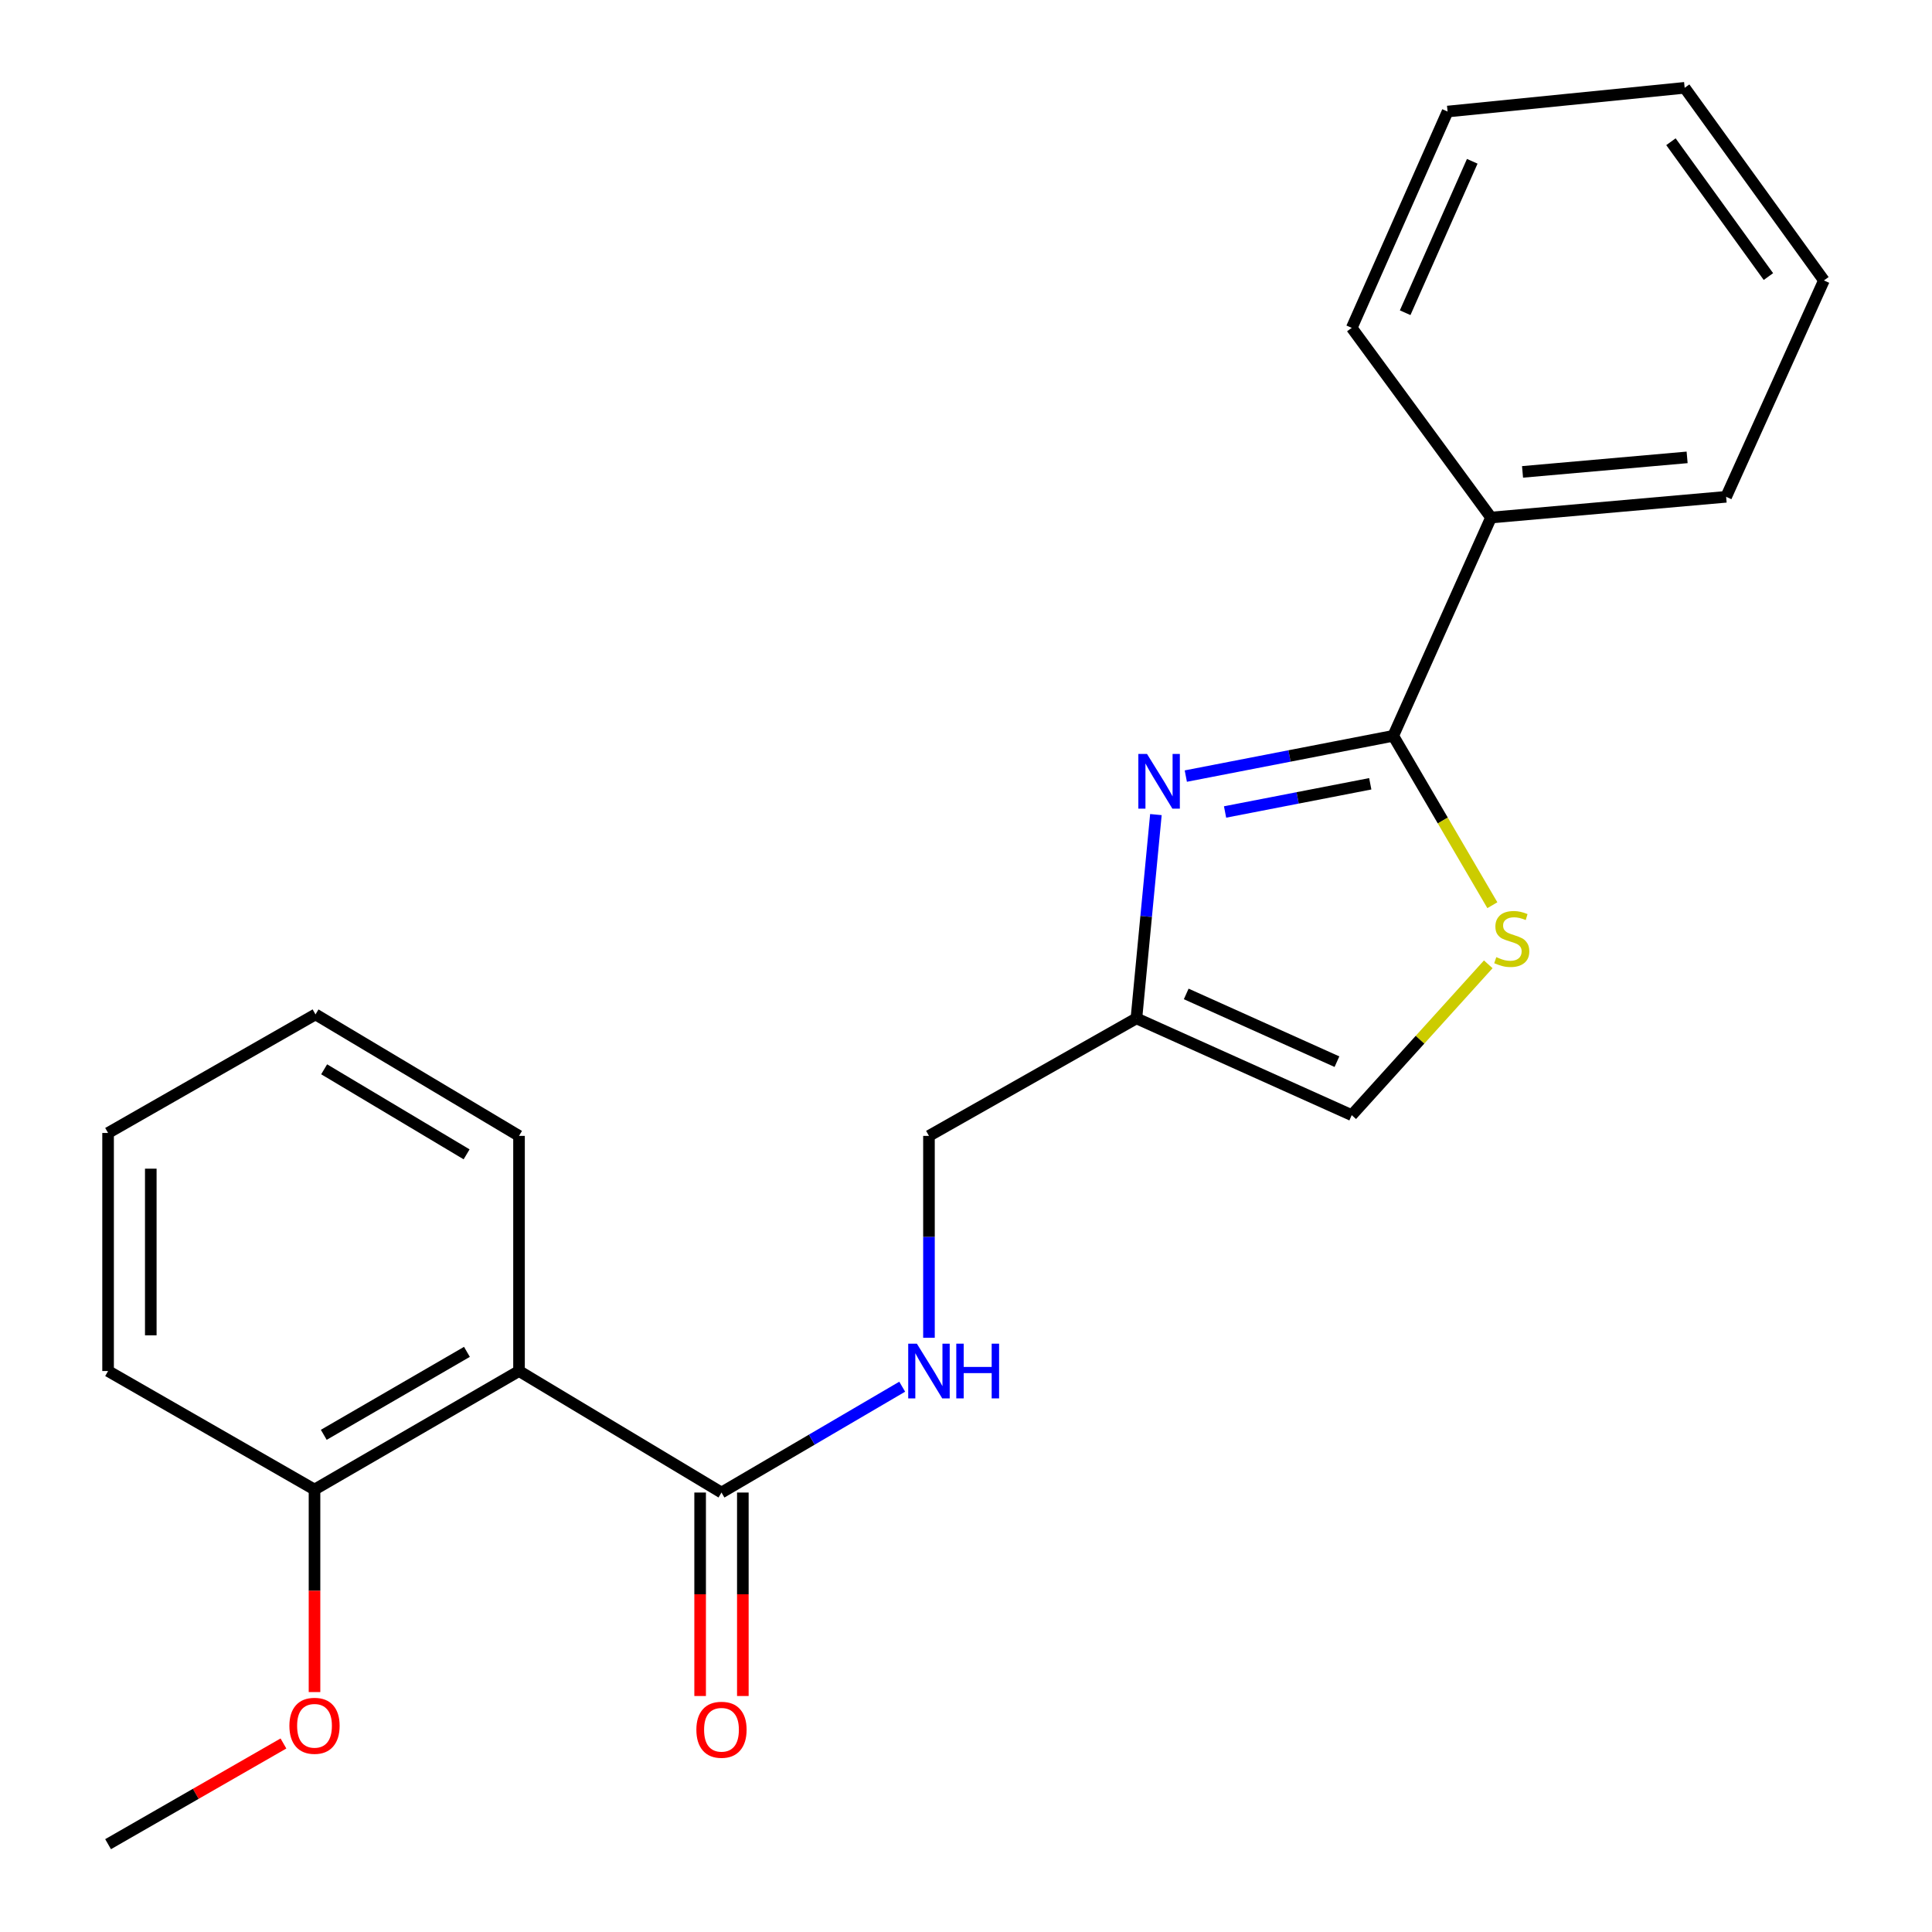 <?xml version='1.0' encoding='iso-8859-1'?>
<svg version='1.1' baseProfile='full'
              xmlns='http://www.w3.org/2000/svg'
                      xmlns:rdkit='http://www.rdkit.org/xml'
                      xmlns:xlink='http://www.w3.org/1999/xlink'
                  xml:space='preserve'
width='1000px' height='1000px' viewBox='0 0 1000 1000'>
<!-- END OF HEADER -->
<rect style='opacity:1.0;fill:#FFFFFF;stroke:none' width='1000' height='1000' x='0' y='0'> </rect>
<path class='bond-0' d='M 613.772,401.705 L 667.455,391.282' style='fill:none;fill-rule:evenodd;stroke:#0000FF;stroke-width:6px;stroke-linecap:butt;stroke-linejoin:miter;stroke-opacity:1' />
<path class='bond-0' d='M 667.455,391.282 L 721.138,380.859' style='fill:none;fill-rule:evenodd;stroke:#000000;stroke-width:6px;stroke-linecap:butt;stroke-linejoin:miter;stroke-opacity:1' />
<path class='bond-0' d='M 634.091,420.279 L 671.669,412.983' style='fill:none;fill-rule:evenodd;stroke:#0000FF;stroke-width:6px;stroke-linecap:butt;stroke-linejoin:miter;stroke-opacity:1' />
<path class='bond-0' d='M 671.669,412.983 L 709.247,405.687' style='fill:none;fill-rule:evenodd;stroke:#000000;stroke-width:6px;stroke-linecap:butt;stroke-linejoin:miter;stroke-opacity:1' />
<path class='bond-3' d='M 598.296,421.631 L 593.25,474.368' style='fill:none;fill-rule:evenodd;stroke:#0000FF;stroke-width:6px;stroke-linecap:butt;stroke-linejoin:miter;stroke-opacity:1' />
<path class='bond-3' d='M 593.25,474.368 L 588.205,527.105' style='fill:none;fill-rule:evenodd;stroke:#000000;stroke-width:6px;stroke-linecap:butt;stroke-linejoin:miter;stroke-opacity:1' />
<path class='bond-1' d='M 721.138,380.859 L 746.791,424.697' style='fill:none;fill-rule:evenodd;stroke:#000000;stroke-width:6px;stroke-linecap:butt;stroke-linejoin:miter;stroke-opacity:1' />
<path class='bond-1' d='M 746.791,424.697 L 772.444,468.536' style='fill:none;fill-rule:evenodd;stroke:#CCCC00;stroke-width:6px;stroke-linecap:butt;stroke-linejoin:miter;stroke-opacity:1' />
<path class='bond-8' d='M 721.138,380.859 L 771.75,267.882' style='fill:none;fill-rule:evenodd;stroke:#000000;stroke-width:6px;stroke-linecap:butt;stroke-linejoin:miter;stroke-opacity:1' />
<path class='bond-22' d='M 770.318,499.133 L 734.988,538.167' style='fill:none;fill-rule:evenodd;stroke:#CCCC00;stroke-width:6px;stroke-linecap:butt;stroke-linejoin:miter;stroke-opacity:1' />
<path class='bond-22' d='M 734.988,538.167 L 699.658,577.201' style='fill:none;fill-rule:evenodd;stroke:#000000;stroke-width:6px;stroke-linecap:butt;stroke-linejoin:miter;stroke-opacity:1' />
<path class='bond-2' d='M 268.644,709.643 L 373.441,772.536' style='fill:none;fill-rule:evenodd;stroke:#000000;stroke-width:6px;stroke-linecap:butt;stroke-linejoin:miter;stroke-opacity:1' />
<path class='bond-7' d='M 268.644,709.643 L 162.791,770.988' style='fill:none;fill-rule:evenodd;stroke:#000000;stroke-width:6px;stroke-linecap:butt;stroke-linejoin:miter;stroke-opacity:1' />
<path class='bond-7' d='M 241.681,699.718 L 167.584,742.66' style='fill:none;fill-rule:evenodd;stroke:#000000;stroke-width:6px;stroke-linecap:butt;stroke-linejoin:miter;stroke-opacity:1' />
<path class='bond-11' d='M 268.644,709.643 L 268.644,587.935' style='fill:none;fill-rule:evenodd;stroke:#000000;stroke-width:6px;stroke-linecap:butt;stroke-linejoin:miter;stroke-opacity:1' />
<path class='bond-5' d='M 588.205,527.105 L 699.658,577.201' style='fill:none;fill-rule:evenodd;stroke:#000000;stroke-width:6px;stroke-linecap:butt;stroke-linejoin:miter;stroke-opacity:1' />
<path class='bond-5' d='M 613.986,514.456 L 692.003,549.523' style='fill:none;fill-rule:evenodd;stroke:#000000;stroke-width:6px;stroke-linecap:butt;stroke-linejoin:miter;stroke-opacity:1' />
<path class='bond-10' d='M 588.205,527.105 L 480.829,587.935' style='fill:none;fill-rule:evenodd;stroke:#000000;stroke-width:6px;stroke-linecap:butt;stroke-linejoin:miter;stroke-opacity:1' />
<path class='bond-4' d='M 373.441,772.536 L 420.209,745.145' style='fill:none;fill-rule:evenodd;stroke:#000000;stroke-width:6px;stroke-linecap:butt;stroke-linejoin:miter;stroke-opacity:1' />
<path class='bond-4' d='M 420.209,745.145 L 466.978,717.755' style='fill:none;fill-rule:evenodd;stroke:#0000FF;stroke-width:6px;stroke-linecap:butt;stroke-linejoin:miter;stroke-opacity:1' />
<path class='bond-9' d='M 362.387,772.536 L 362.387,825.193' style='fill:none;fill-rule:evenodd;stroke:#000000;stroke-width:6px;stroke-linecap:butt;stroke-linejoin:miter;stroke-opacity:1' />
<path class='bond-9' d='M 362.387,825.193 L 362.387,877.851' style='fill:none;fill-rule:evenodd;stroke:#FF0000;stroke-width:6px;stroke-linecap:butt;stroke-linejoin:miter;stroke-opacity:1' />
<path class='bond-9' d='M 384.494,772.536 L 384.494,825.193' style='fill:none;fill-rule:evenodd;stroke:#000000;stroke-width:6px;stroke-linecap:butt;stroke-linejoin:miter;stroke-opacity:1' />
<path class='bond-9' d='M 384.494,825.193 L 384.494,877.851' style='fill:none;fill-rule:evenodd;stroke:#FF0000;stroke-width:6px;stroke-linecap:butt;stroke-linejoin:miter;stroke-opacity:1' />
<path class='bond-6' d='M 480.829,692.44 L 480.829,640.187' style='fill:none;fill-rule:evenodd;stroke:#0000FF;stroke-width:6px;stroke-linecap:butt;stroke-linejoin:miter;stroke-opacity:1' />
<path class='bond-6' d='M 480.829,640.187 L 480.829,587.935' style='fill:none;fill-rule:evenodd;stroke:#000000;stroke-width:6px;stroke-linecap:butt;stroke-linejoin:miter;stroke-opacity:1' />
<path class='bond-12' d='M 162.791,770.988 L 162.791,823.401' style='fill:none;fill-rule:evenodd;stroke:#000000;stroke-width:6px;stroke-linecap:butt;stroke-linejoin:miter;stroke-opacity:1' />
<path class='bond-12' d='M 162.791,823.401 L 162.791,875.813' style='fill:none;fill-rule:evenodd;stroke:#FF0000;stroke-width:6px;stroke-linecap:butt;stroke-linejoin:miter;stroke-opacity:1' />
<path class='bond-13' d='M 162.791,770.988 L 55.943,709.643' style='fill:none;fill-rule:evenodd;stroke:#000000;stroke-width:6px;stroke-linecap:butt;stroke-linejoin:miter;stroke-opacity:1' />
<path class='bond-14' d='M 771.75,267.882 L 893.446,257.148' style='fill:none;fill-rule:evenodd;stroke:#000000;stroke-width:6px;stroke-linecap:butt;stroke-linejoin:miter;stroke-opacity:1' />
<path class='bond-14' d='M 788.062,244.251 L 873.249,236.737' style='fill:none;fill-rule:evenodd;stroke:#000000;stroke-width:6px;stroke-linecap:butt;stroke-linejoin:miter;stroke-opacity:1' />
<path class='bond-15' d='M 771.75,267.882 L 699.658,169.705' style='fill:none;fill-rule:evenodd;stroke:#000000;stroke-width:6px;stroke-linecap:butt;stroke-linejoin:miter;stroke-opacity:1' />
<path class='bond-17' d='M 268.644,587.935 L 163.306,525.054' style='fill:none;fill-rule:evenodd;stroke:#000000;stroke-width:6px;stroke-linecap:butt;stroke-linejoin:miter;stroke-opacity:1' />
<path class='bond-17' d='M 241.512,597.484 L 167.776,553.468' style='fill:none;fill-rule:evenodd;stroke:#000000;stroke-width:6px;stroke-linecap:butt;stroke-linejoin:miter;stroke-opacity:1' />
<path class='bond-16' d='M 146.71,902.422 L 101.327,928.484' style='fill:none;fill-rule:evenodd;stroke:#FF0000;stroke-width:6px;stroke-linecap:butt;stroke-linejoin:miter;stroke-opacity:1' />
<path class='bond-16' d='M 101.327,928.484 L 55.943,954.545' style='fill:none;fill-rule:evenodd;stroke:#000000;stroke-width:6px;stroke-linecap:butt;stroke-linejoin:miter;stroke-opacity:1' />
<path class='bond-24' d='M 55.943,709.643 L 55.943,586.424' style='fill:none;fill-rule:evenodd;stroke:#000000;stroke-width:6px;stroke-linecap:butt;stroke-linejoin:miter;stroke-opacity:1' />
<path class='bond-24' d='M 78.049,691.16 L 78.049,604.907' style='fill:none;fill-rule:evenodd;stroke:#000000;stroke-width:6px;stroke-linecap:butt;stroke-linejoin:miter;stroke-opacity:1' />
<path class='bond-18' d='M 893.446,257.148 L 944.057,145.155' style='fill:none;fill-rule:evenodd;stroke:#000000;stroke-width:6px;stroke-linecap:butt;stroke-linejoin:miter;stroke-opacity:1' />
<path class='bond-19' d='M 699.658,169.705 L 749.263,57.736' style='fill:none;fill-rule:evenodd;stroke:#000000;stroke-width:6px;stroke-linecap:butt;stroke-linejoin:miter;stroke-opacity:1' />
<path class='bond-19' d='M 727.311,161.864 L 762.034,83.486' style='fill:none;fill-rule:evenodd;stroke:#000000;stroke-width:6px;stroke-linecap:butt;stroke-linejoin:miter;stroke-opacity:1' />
<path class='bond-20' d='M 163.306,525.054 L 55.943,586.424' style='fill:none;fill-rule:evenodd;stroke:#000000;stroke-width:6px;stroke-linecap:butt;stroke-linejoin:miter;stroke-opacity:1' />
<path class='bond-23' d='M 944.057,145.155 L 871.978,45.455' style='fill:none;fill-rule:evenodd;stroke:#000000;stroke-width:6px;stroke-linecap:butt;stroke-linejoin:miter;stroke-opacity:1' />
<path class='bond-23' d='M 915.33,143.151 L 864.875,73.361' style='fill:none;fill-rule:evenodd;stroke:#000000;stroke-width:6px;stroke-linecap:butt;stroke-linejoin:miter;stroke-opacity:1' />
<path class='bond-21' d='M 749.263,57.736 L 871.978,45.455' style='fill:none;fill-rule:evenodd;stroke:#000000;stroke-width:6px;stroke-linecap:butt;stroke-linejoin:miter;stroke-opacity:1' />
<path  class='atom-0' d='M 593.686 390.23
L 602.966 405.23
Q 603.886 406.71, 605.366 409.39
Q 606.846 412.07, 606.926 412.23
L 606.926 390.23
L 610.686 390.23
L 610.686 418.55
L 606.806 418.55
L 596.846 402.15
Q 595.686 400.23, 594.446 398.03
Q 593.246 395.83, 592.886 395.15
L 592.886 418.55
L 589.206 418.55
L 589.206 390.23
L 593.686 390.23
' fill='#0000FF'/>
<path  class='atom-2' d='M 774.484 495.412
Q 774.804 495.532, 776.124 496.092
Q 777.444 496.652, 778.884 497.012
Q 780.364 497.332, 781.804 497.332
Q 784.484 497.332, 786.044 496.052
Q 787.604 494.732, 787.604 492.452
Q 787.604 490.892, 786.804 489.932
Q 786.044 488.972, 784.844 488.452
Q 783.644 487.932, 781.644 487.332
Q 779.124 486.572, 777.604 485.852
Q 776.124 485.132, 775.044 483.612
Q 774.004 482.092, 774.004 479.532
Q 774.004 475.972, 776.404 473.772
Q 778.844 471.572, 783.644 471.572
Q 786.924 471.572, 790.644 473.132
L 789.724 476.212
Q 786.324 474.812, 783.764 474.812
Q 781.004 474.812, 779.484 475.972
Q 777.964 477.092, 778.004 479.052
Q 778.004 480.572, 778.764 481.492
Q 779.564 482.412, 780.684 482.932
Q 781.844 483.452, 783.764 484.052
Q 786.324 484.852, 787.844 485.652
Q 789.364 486.452, 790.444 488.092
Q 791.564 489.692, 791.564 492.452
Q 791.564 496.372, 788.924 498.492
Q 786.324 500.572, 781.964 500.572
Q 779.444 500.572, 777.524 500.012
Q 775.644 499.492, 773.404 498.572
L 774.484 495.412
' fill='#CCCC00'/>
<path  class='atom-7' d='M 474.569 695.483
L 483.849 710.483
Q 484.769 711.963, 486.249 714.643
Q 487.729 717.323, 487.809 717.483
L 487.809 695.483
L 491.569 695.483
L 491.569 723.803
L 487.689 723.803
L 477.729 707.403
Q 476.569 705.483, 475.329 703.283
Q 474.129 701.083, 473.769 700.403
L 473.769 723.803
L 470.089 723.803
L 470.089 695.483
L 474.569 695.483
' fill='#0000FF'/>
<path  class='atom-7' d='M 494.969 695.483
L 498.809 695.483
L 498.809 707.523
L 513.289 707.523
L 513.289 695.483
L 517.129 695.483
L 517.129 723.803
L 513.289 723.803
L 513.289 710.723
L 498.809 710.723
L 498.809 723.803
L 494.969 723.803
L 494.969 695.483
' fill='#0000FF'/>
<path  class='atom-10' d='M 360.441 895.319
Q 360.441 888.519, 363.801 884.719
Q 367.161 880.919, 373.441 880.919
Q 379.721 880.919, 383.081 884.719
Q 386.441 888.519, 386.441 895.319
Q 386.441 902.199, 383.041 906.119
Q 379.641 909.999, 373.441 909.999
Q 367.201 909.999, 363.801 906.119
Q 360.441 902.239, 360.441 895.319
M 373.441 906.799
Q 377.761 906.799, 380.081 903.919
Q 382.441 900.999, 382.441 895.319
Q 382.441 889.759, 380.081 886.959
Q 377.761 884.119, 373.441 884.119
Q 369.121 884.119, 366.761 886.919
Q 364.441 889.719, 364.441 895.319
Q 364.441 901.039, 366.761 903.919
Q 369.121 906.799, 373.441 906.799
' fill='#FF0000'/>
<path  class='atom-13' d='M 149.791 893.268
Q 149.791 886.468, 153.151 882.668
Q 156.511 878.868, 162.791 878.868
Q 169.071 878.868, 172.431 882.668
Q 175.791 886.468, 175.791 893.268
Q 175.791 900.148, 172.391 904.068
Q 168.991 907.948, 162.791 907.948
Q 156.551 907.948, 153.151 904.068
Q 149.791 900.188, 149.791 893.268
M 162.791 904.748
Q 167.111 904.748, 169.431 901.868
Q 171.791 898.948, 171.791 893.268
Q 171.791 887.708, 169.431 884.908
Q 167.111 882.068, 162.791 882.068
Q 158.471 882.068, 156.111 884.868
Q 153.791 887.668, 153.791 893.268
Q 153.791 898.988, 156.111 901.868
Q 158.471 904.748, 162.791 904.748
' fill='#FF0000'/>
</svg>
